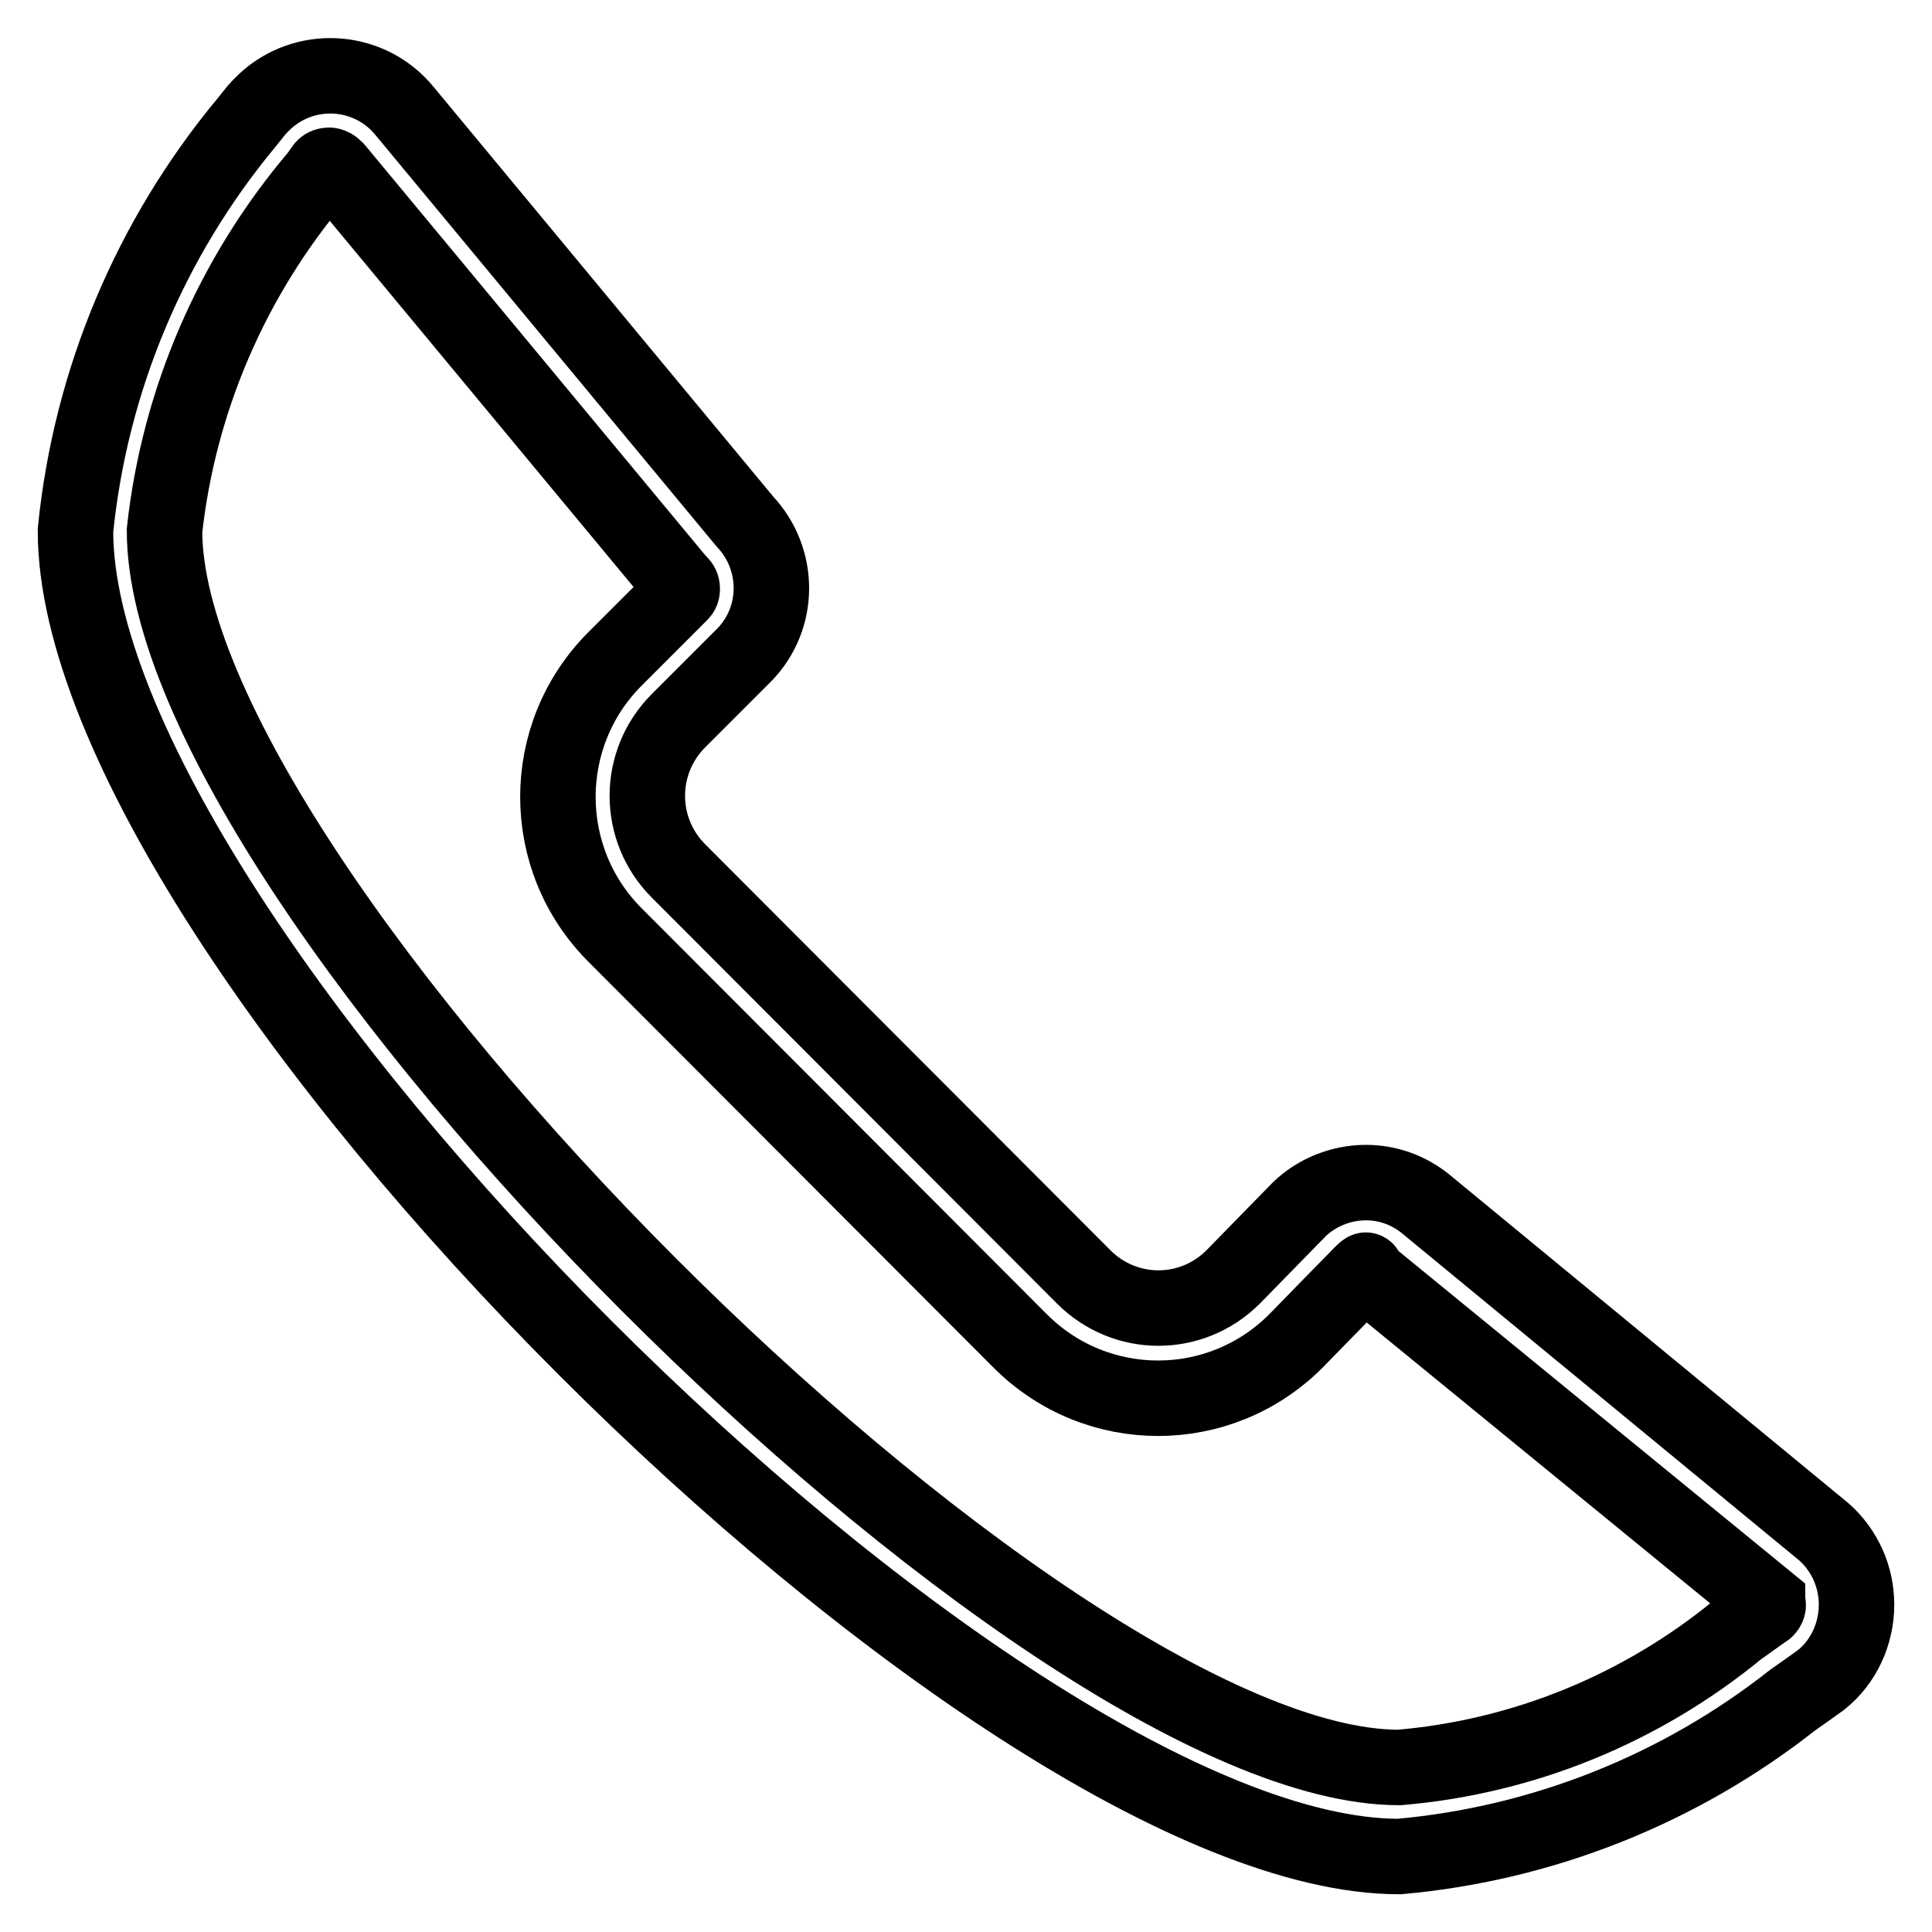 <?xml version="1.0" encoding="utf-8"?>
<!-- Svg Vector Icons : http://www.onlinewebfonts.com/icon -->
<!DOCTYPE svg PUBLIC "-//W3C//DTD SVG 1.1//EN" "http://www.w3.org/Graphics/SVG/1.1/DTD/svg11.dtd">
<svg version="1.1" xmlns="http://www.w3.org/2000/svg" xmlns:xlink="http://www.w3.org/1999/xlink" x="0px" y="0px" viewBox="0 0 256 256" enable-background="new 0 0 256 256" xml:space="preserve">
<g> <path stroke-width="10" fill-opacity="0" stroke="#000000"  d="M241.7,203L189,159.6c-2.3-1.9-5.1-2.9-8-2.9c-3.3,0-6.5,1.3-8.8,3.5l-8.8,9c-5.5,5.5-14.3,5.5-19.8,0 c0,0,0,0,0,0l-53.7-53.8c-5.5-5.5-5.5-14.4,0-19.9l8.7-8.7c4.8-4.9,4.8-12.7,0.1-17.7L53.6,14.7c-4.5-5.5-12.6-6.2-18-1.7 c-0.8,0.7-1.5,1.4-2.1,2.2l-0.8,1C19.9,31.6,12,50.4,10,70.3C10,124.7,131.5,246,185.4,246c19-1.7,37.1-8.9,52.1-20.7 c0.6-0.4,3.1-2.2,3.8-2.7c3-2.4,4.7-6.1,4.7-10C246,208.9,244.4,205.4,241.7,203z M233.8,213.4l-3.5,2.5 c-12.8,10.5-28.4,16.9-44.9,18.3C138,234.2,21.8,117.8,21.8,70.3c1.9-17.3,9-33.7,20.3-47l0.7-1c0.2-0.3,0.5-0.4,0.8-0.4 c0.3,0,0.6,0.2,0.9,0.5L89.8,77l0.3,0.3c0.2,0.2,0.3,0.4,0.3,0.7c0,0.2,0,0.4-0.2,0.6l-8.7,8.7c-10.1,10.1-10.1,26.5,0,36.6 l53.7,53.8c10.1,10.1,26.4,10.1,36.5,0c0,0,0,0,0,0c0.1-0.1,7.9-8.1,8.8-9c0.9-0.9,0.3,0,0.5,0l53.2,43.5c0,0.2,0.1,0.3,0.1,0.5 C234.3,212.9,234.1,213.3,233.8,213.4L233.8,213.4z"/></g>
</svg>